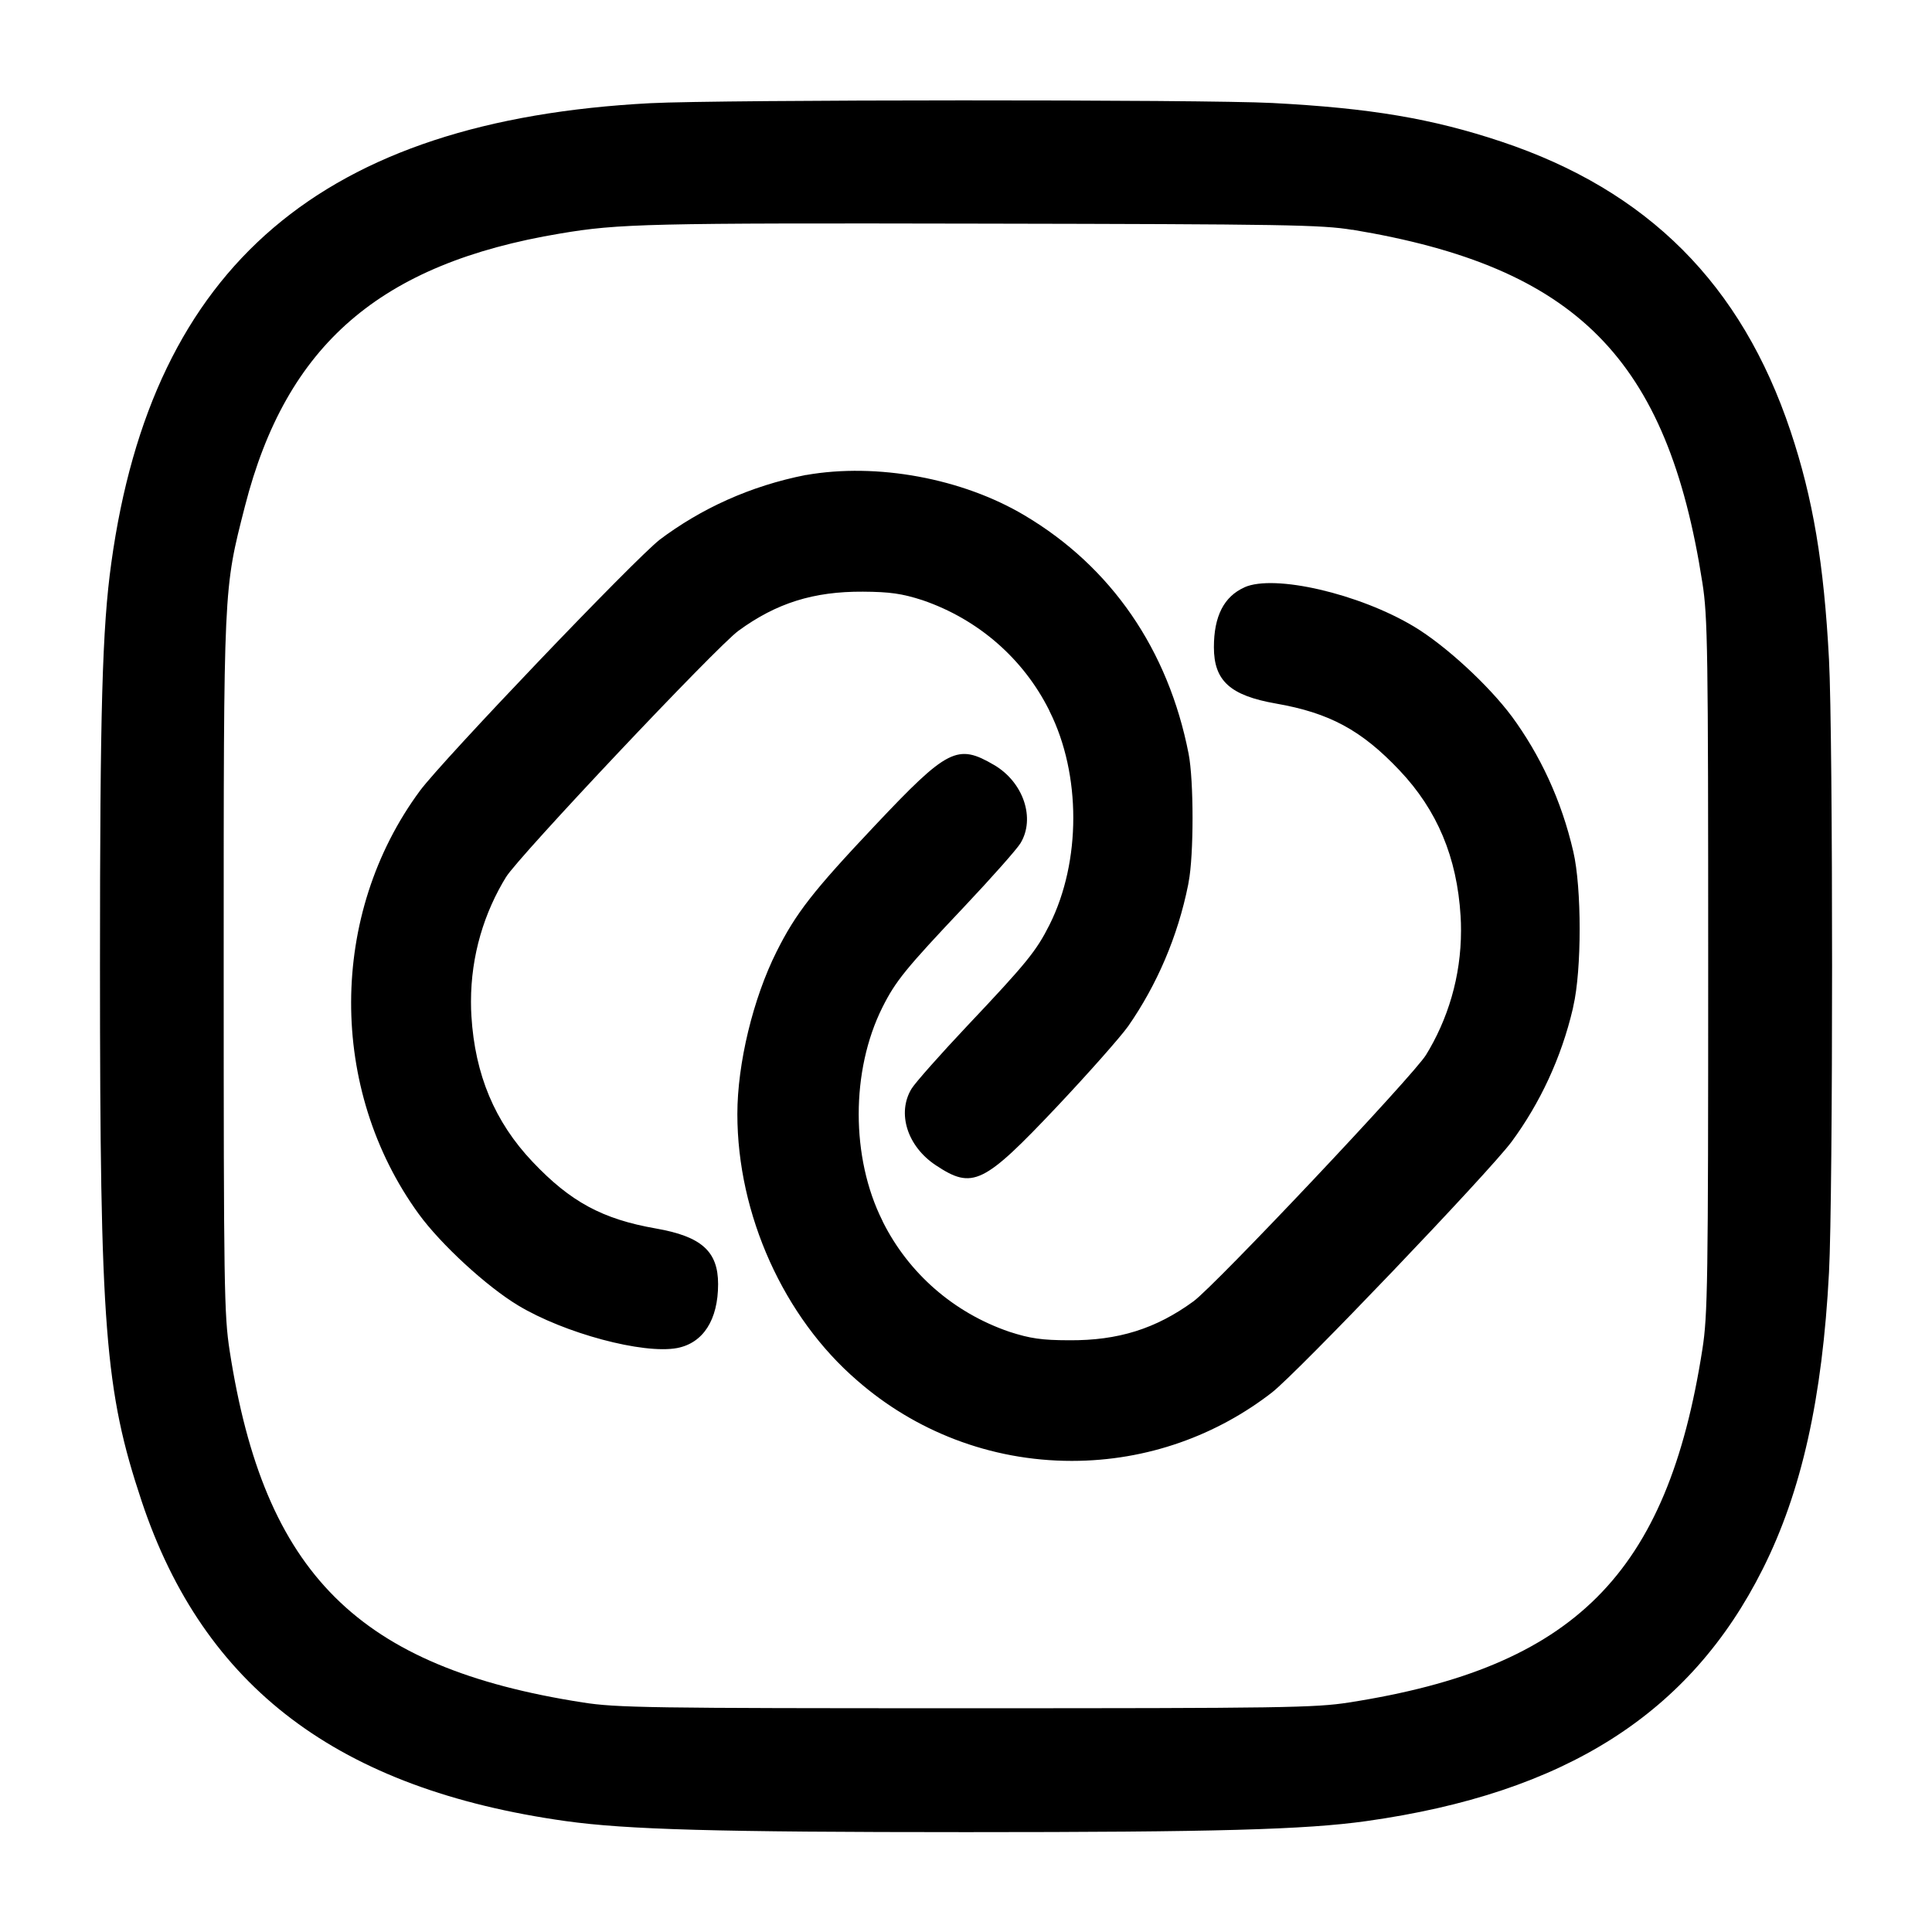 <!-- Generated by IcoMoon.io -->
<svg version="1.1" xmlns="http://www.w3.org/2000/svg" width="32" height="32" viewBox="0 0 32 32">
<title>link-square</title>
<path d="M10.773 1.709c-5.429 0.284-8.247 2.685-8.929 7.612-0.151 1.083-0.188 2.433-0.188 6.679 0 6.005 0.080 7.031 0.691 8.867 1.029 3.084 3.261 4.768 7.023 5.296 1.012 0.141 2.5 0.183 6.631 0.183s5.619-0.041 6.631-0.183c3.293-0.463 5.364-1.779 6.565-4.176 0.643-1.28 0.988-2.828 1.097-4.911 0.068-1.292 0.068-8.86 0-10.152-0.084-1.593-0.265-2.669-0.637-3.783-0.813-2.433-2.364-3.985-4.789-4.795-1.149-0.383-2.169-0.555-3.792-0.64-1.139-0.060-9.139-0.057-10.301 0.003zM22.4 3.805c3.715 0.616 5.219 2.133 5.797 5.848 0.088 0.561 0.096 1.099 0.096 6.347s-0.008 5.785-0.096 6.347c-0.581 3.731-2.12 5.269-5.851 5.851-0.561 0.088-1.099 0.096-6.347 0.096s-5.785-0.008-6.347-0.096c-3.72-0.58-5.276-2.129-5.848-5.824-0.092-0.593-0.099-1.055-0.099-6.373 0-6.337-0.005-6.217 0.352-7.616 0.684-2.675 2.237-4.019 5.221-4.517 0.973-0.164 1.451-0.175 6.987-0.164 5.017 0.009 5.629 0.019 6.133 0.103zM13.348 7.867c-0.922 0.182-1.735 0.555-2.43 1.078l0.015-0.011c-0.415 0.319-3.601 3.655-3.977 4.163-1.513 2.047-1.521 4.945-0.020 7.011 0.367 0.504 1.124 1.2 1.644 1.513 0.767 0.463 2.073 0.812 2.635 0.707 0.432-0.083 0.679-0.467 0.679-1.059 0-0.543-0.275-0.789-1.028-0.921-0.887-0.155-1.417-0.441-2.047-1.107-0.624-0.659-0.952-1.44-1.011-2.413-0.005-0.071-0.007-0.154-0.007-0.238 0-0.763 0.216-1.475 0.59-2.079l-0.010 0.017c0.197-0.329 3.489-3.819 3.851-4.081 0.628-0.459 1.245-0.652 2.061-0.647 0.448 0.003 0.645 0.031 0.987 0.141 0.929 0.318 1.671 0.974 2.095 1.818l0.009 0.021c0.524 1.044 0.524 2.489 0 3.536-0.219 0.436-0.381 0.636-1.365 1.677-0.445 0.472-0.86 0.94-0.921 1.040-0.245 0.403-0.071 0.955 0.403 1.268 0.609 0.404 0.788 0.317 2.007-0.973 0.516-0.548 1.047-1.147 1.179-1.332 0.471-0.678 0.82-1.479 0.993-2.343l0.007-0.041c0.087-0.444 0.087-1.684 0-2.128-0.337-1.724-1.281-3.095-2.716-3.947-1.032-0.615-2.448-0.876-3.621-0.669zM20.613 9.728c-0.34 0.152-0.507 0.477-0.507 0.992 0 0.556 0.269 0.8 1.028 0.933 0.887 0.155 1.417 0.441 2.047 1.107 0.624 0.659 0.952 1.44 1.011 2.413 0.005 0.071 0.007 0.155 0.007 0.239 0 0.762-0.216 1.474-0.59 2.078l0.010-0.017c-0.197 0.328-3.492 3.82-3.851 4.081-0.623 0.455-1.248 0.651-2.061 0.645-0.449-0.001-0.644-0.029-0.987-0.14-0.929-0.317-1.671-0.974-2.095-1.818l-0.009-0.021c-0.524-1.044-0.524-2.489 0-3.536 0.219-0.436 0.381-0.636 1.365-1.677 0.445-0.472 0.86-0.94 0.921-1.040 0.251-0.412 0.049-1.012-0.436-1.296-0.608-0.356-0.768-0.276-1.973 1.001-1.028 1.089-1.311 1.452-1.631 2.091-0.389 0.776-0.649 1.853-0.649 2.689 0 1.665 0.768 3.368 1.989 4.417 0.945 0.825 2.189 1.328 3.551 1.328 1.253 0 2.407-0.426 3.325-1.141l-0.012 0.009c0.412-0.317 3.6-3.653 3.973-4.157 0.468-0.636 0.821-1.387 1.012-2.201l0.008-0.041c0.14-0.6 0.14-1.96 0-2.56-0.197-0.853-0.549-1.602-1.028-2.253l0.012 0.017c-0.387-0.521-1.103-1.18-1.621-1.491-0.911-0.547-2.315-0.871-2.809-0.652z"></path>
</svg>

